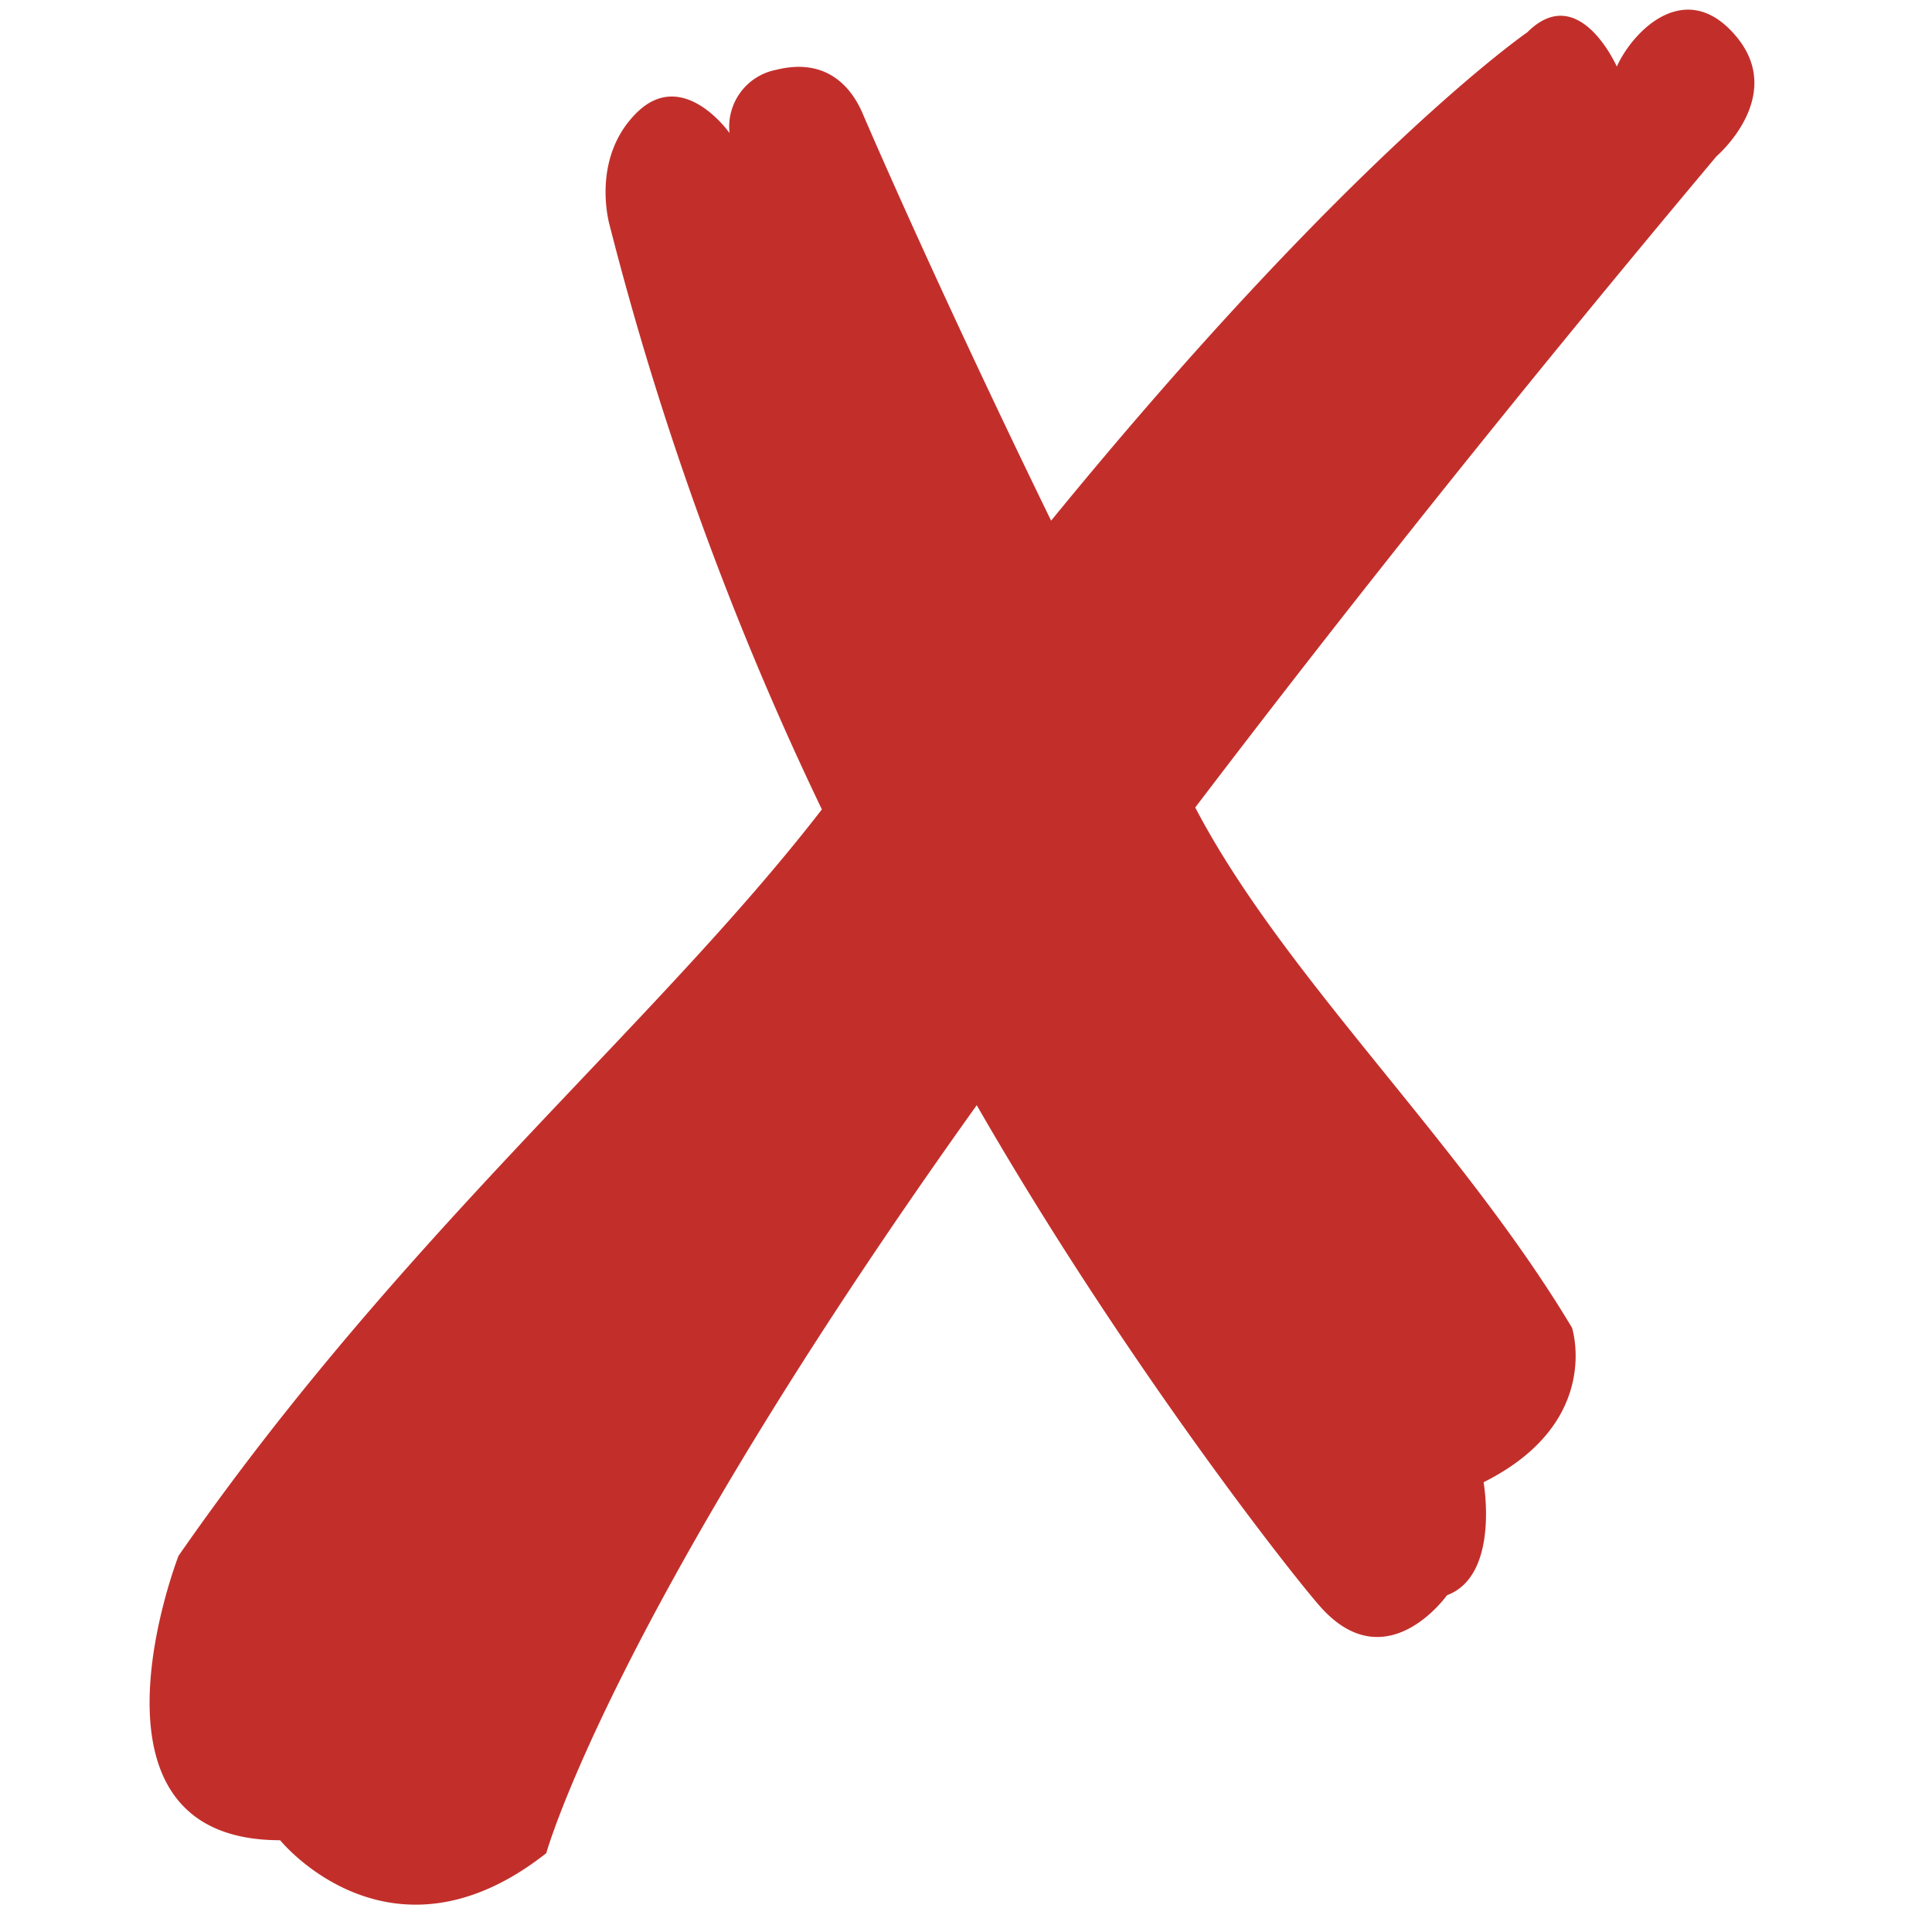 <svg id="Layer_2" data-name="Layer 2" xmlns="http://www.w3.org/2000/svg" viewBox="0 0 200 200" height="15" width="15"><defs><style>.cls-1{fill:#c22f2b;}</style></defs><title>Cross</title><path class="cls-1" d="M179.75,3.79c-5.16-6.19-10.66-.69-12.38,3.1,0,0-3.92-8.89-9.26-3.55,0,0-18.22,12.52-49.3,50.56C96.51,28.65,89.28,11.7,89.28,11.7c-1-2.31-3.44-5.85-8.94-4.47a6,6,0,0,0-4.82,6.54S70.7,6.89,65.88,11.7s-2.75,11.7-2.75,11.7A325.52,325.52,0,0,0,85.08,83.79c-17.42,22.53-43.3,43.73-66.6,77.27,0,0-11.48,29.44,10.52,29.44,0,0,11.38,14.07,27.55,1.34,0,0,6.81-24.59,44.56-77.43,14.92,25.94,31.94,47.74,35.46,51.79,6.88,7.91,13.22-1.06,13.22-1.06,5.5-2.06,3.79-11.7,3.79-11.7,12.38-6.19,9.15-16,9.15-16-11.57-19.32-29.86-36.36-39-53.85C139,63.52,156.87,41,177.69,16.18,177.69,16.18,184.92,10,179.75,3.79Z"/></svg>